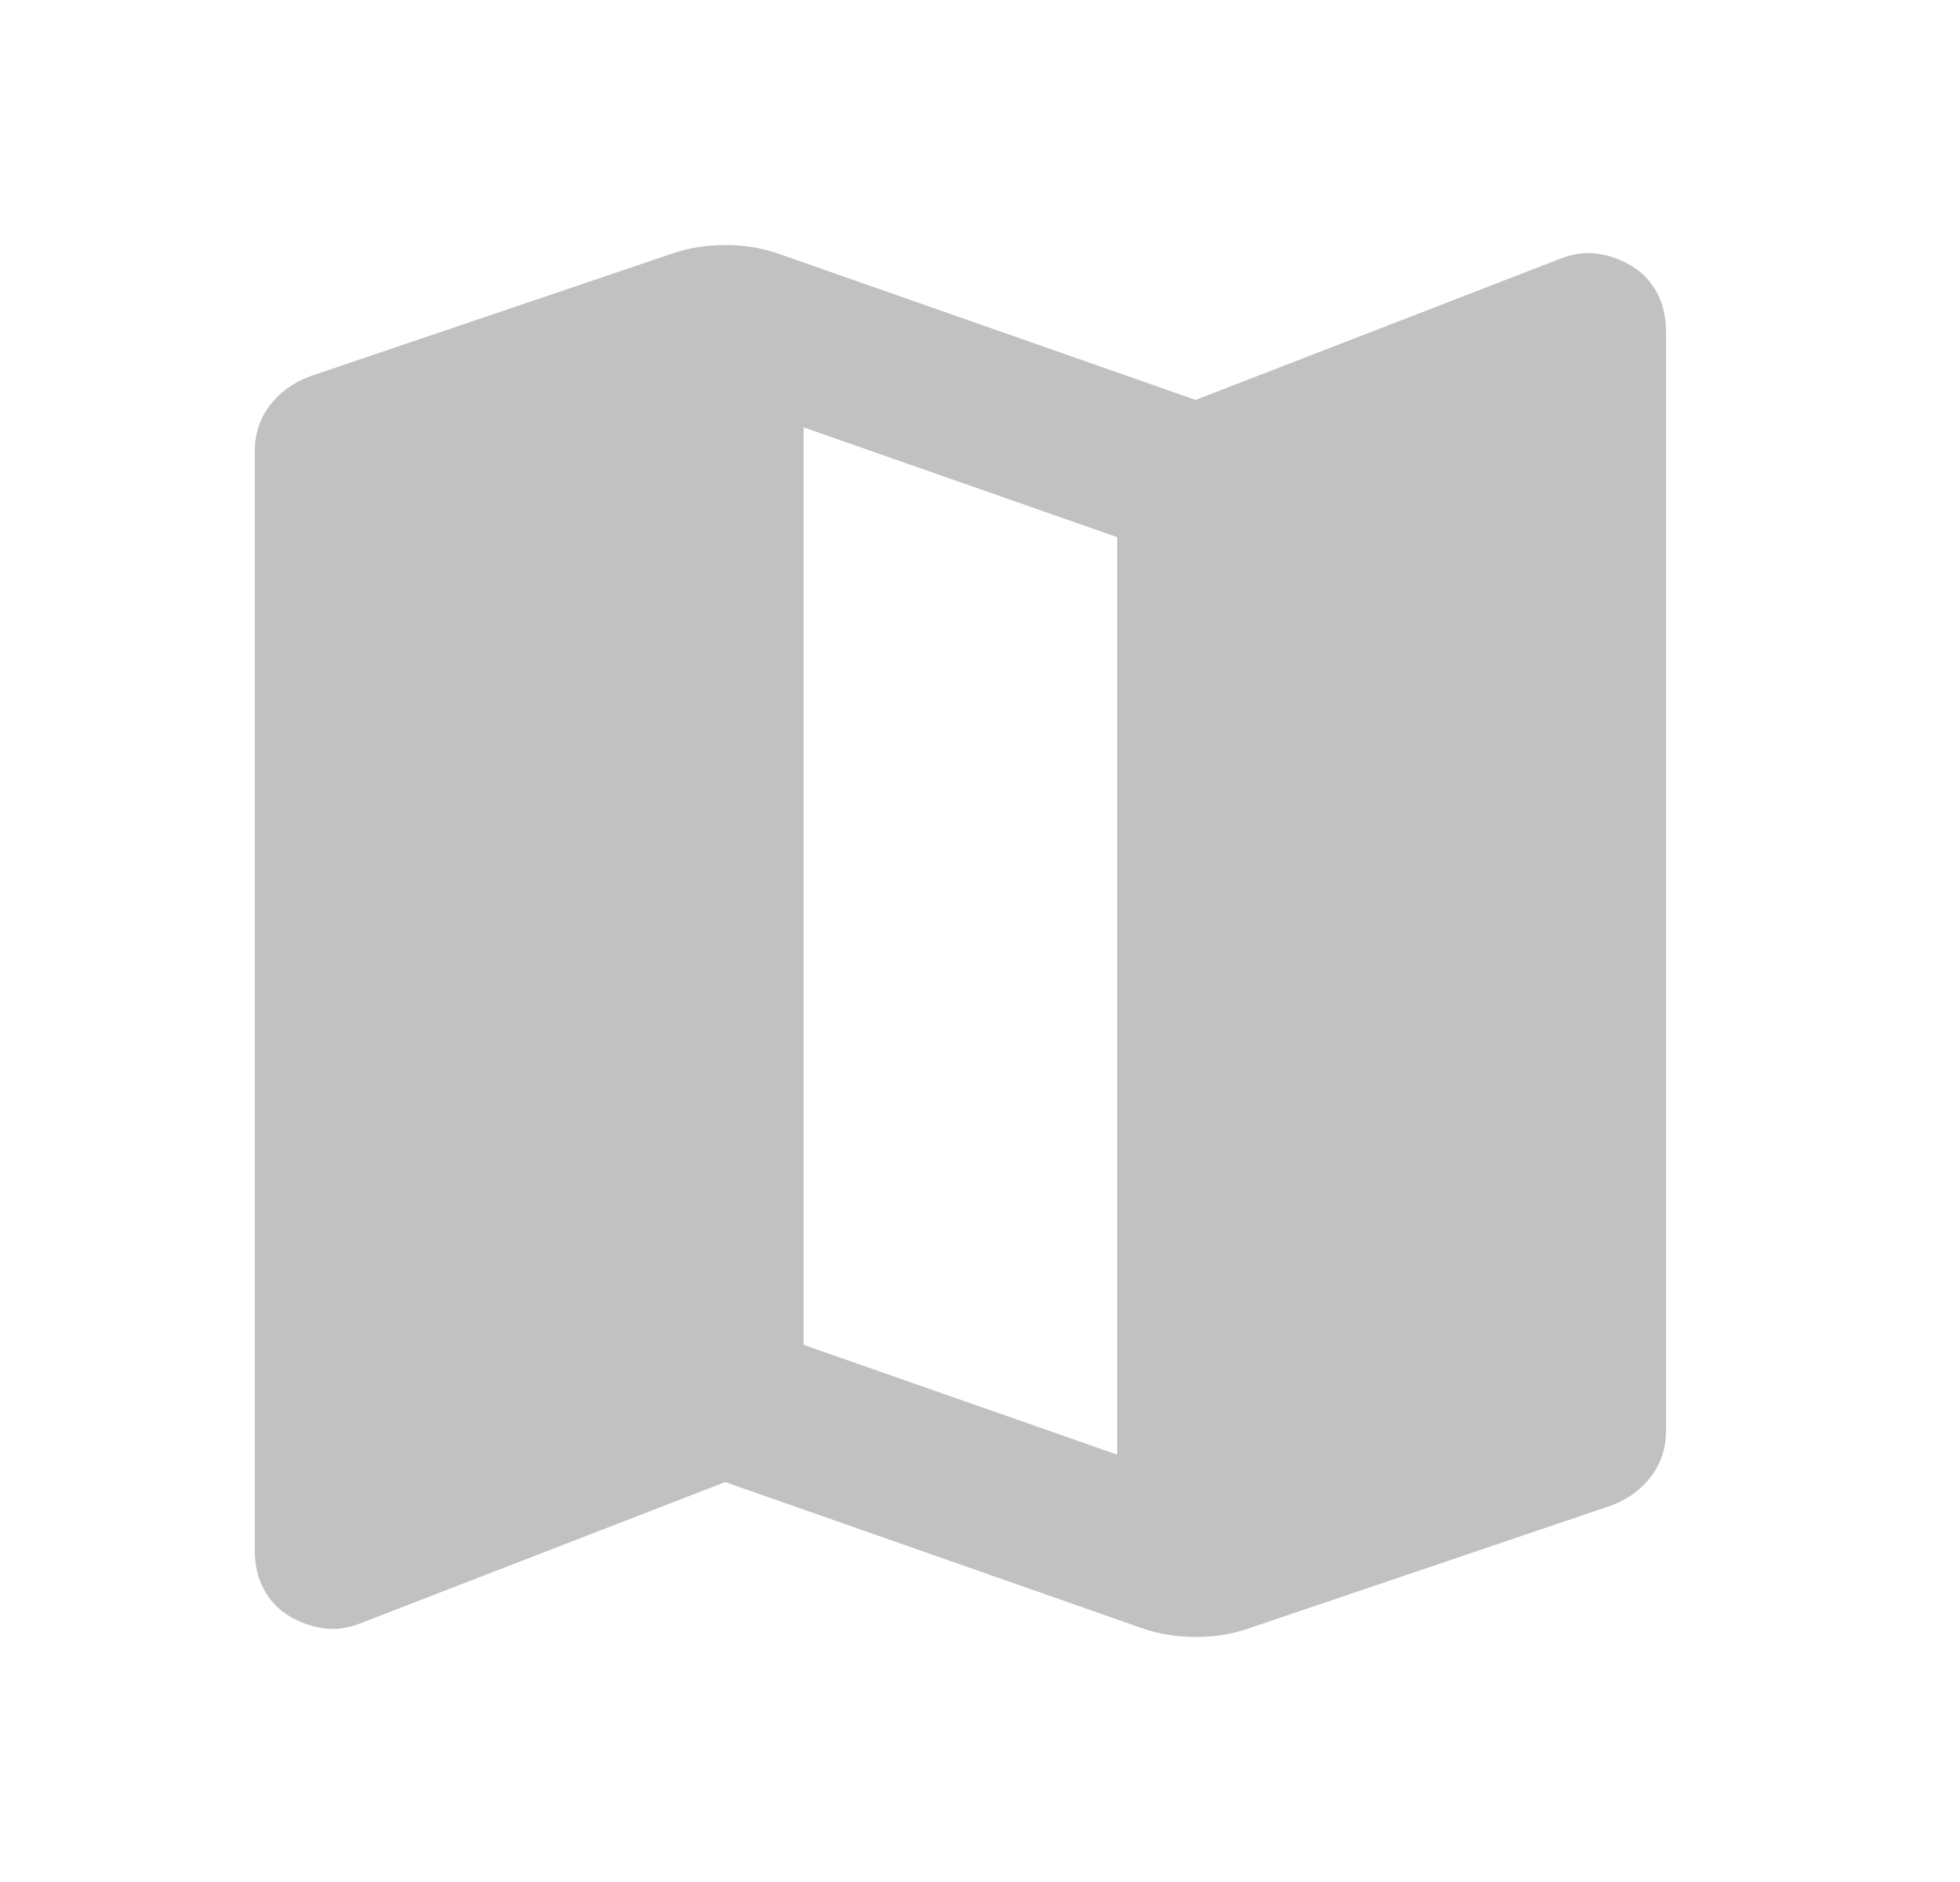<svg width="25" height="24" viewBox="0 0 25 24" fill="none" xmlns="http://www.w3.org/2000/svg">
<path d="M14.6 20.775L9.25 18.9L4.6 20.7C4.433 20.767 4.271 20.788 4.112 20.762C3.954 20.738 3.808 20.683 3.675 20.6C3.542 20.517 3.438 20.404 3.362 20.262C3.288 20.121 3.25 19.958 3.25 19.775V5.75C3.25 5.533 3.312 5.342 3.438 5.175C3.562 5.008 3.733 4.883 3.95 4.8L8.6 3.225C8.7 3.192 8.804 3.167 8.912 3.15C9.021 3.133 9.133 3.125 9.25 3.125C9.367 3.125 9.479 3.133 9.588 3.15C9.696 3.167 9.8 3.192 9.9 3.225L15.25 5.1L19.9 3.3C20.067 3.233 20.229 3.212 20.387 3.237C20.546 3.263 20.692 3.317 20.825 3.4C20.958 3.483 21.062 3.596 21.137 3.737C21.212 3.879 21.25 4.042 21.25 4.225V18.25C21.25 18.467 21.188 18.658 21.062 18.825C20.938 18.992 20.767 19.117 20.55 19.2L15.9 20.775C15.8 20.808 15.696 20.833 15.588 20.85C15.479 20.867 15.367 20.875 15.25 20.875C15.133 20.875 15.021 20.867 14.912 20.85C14.804 20.833 14.7 20.808 14.6 20.775ZM14.25 18.55V6.85L10.25 5.45V17.15L14.25 18.55Z" fill="#C1C1C1"/>
</svg>
